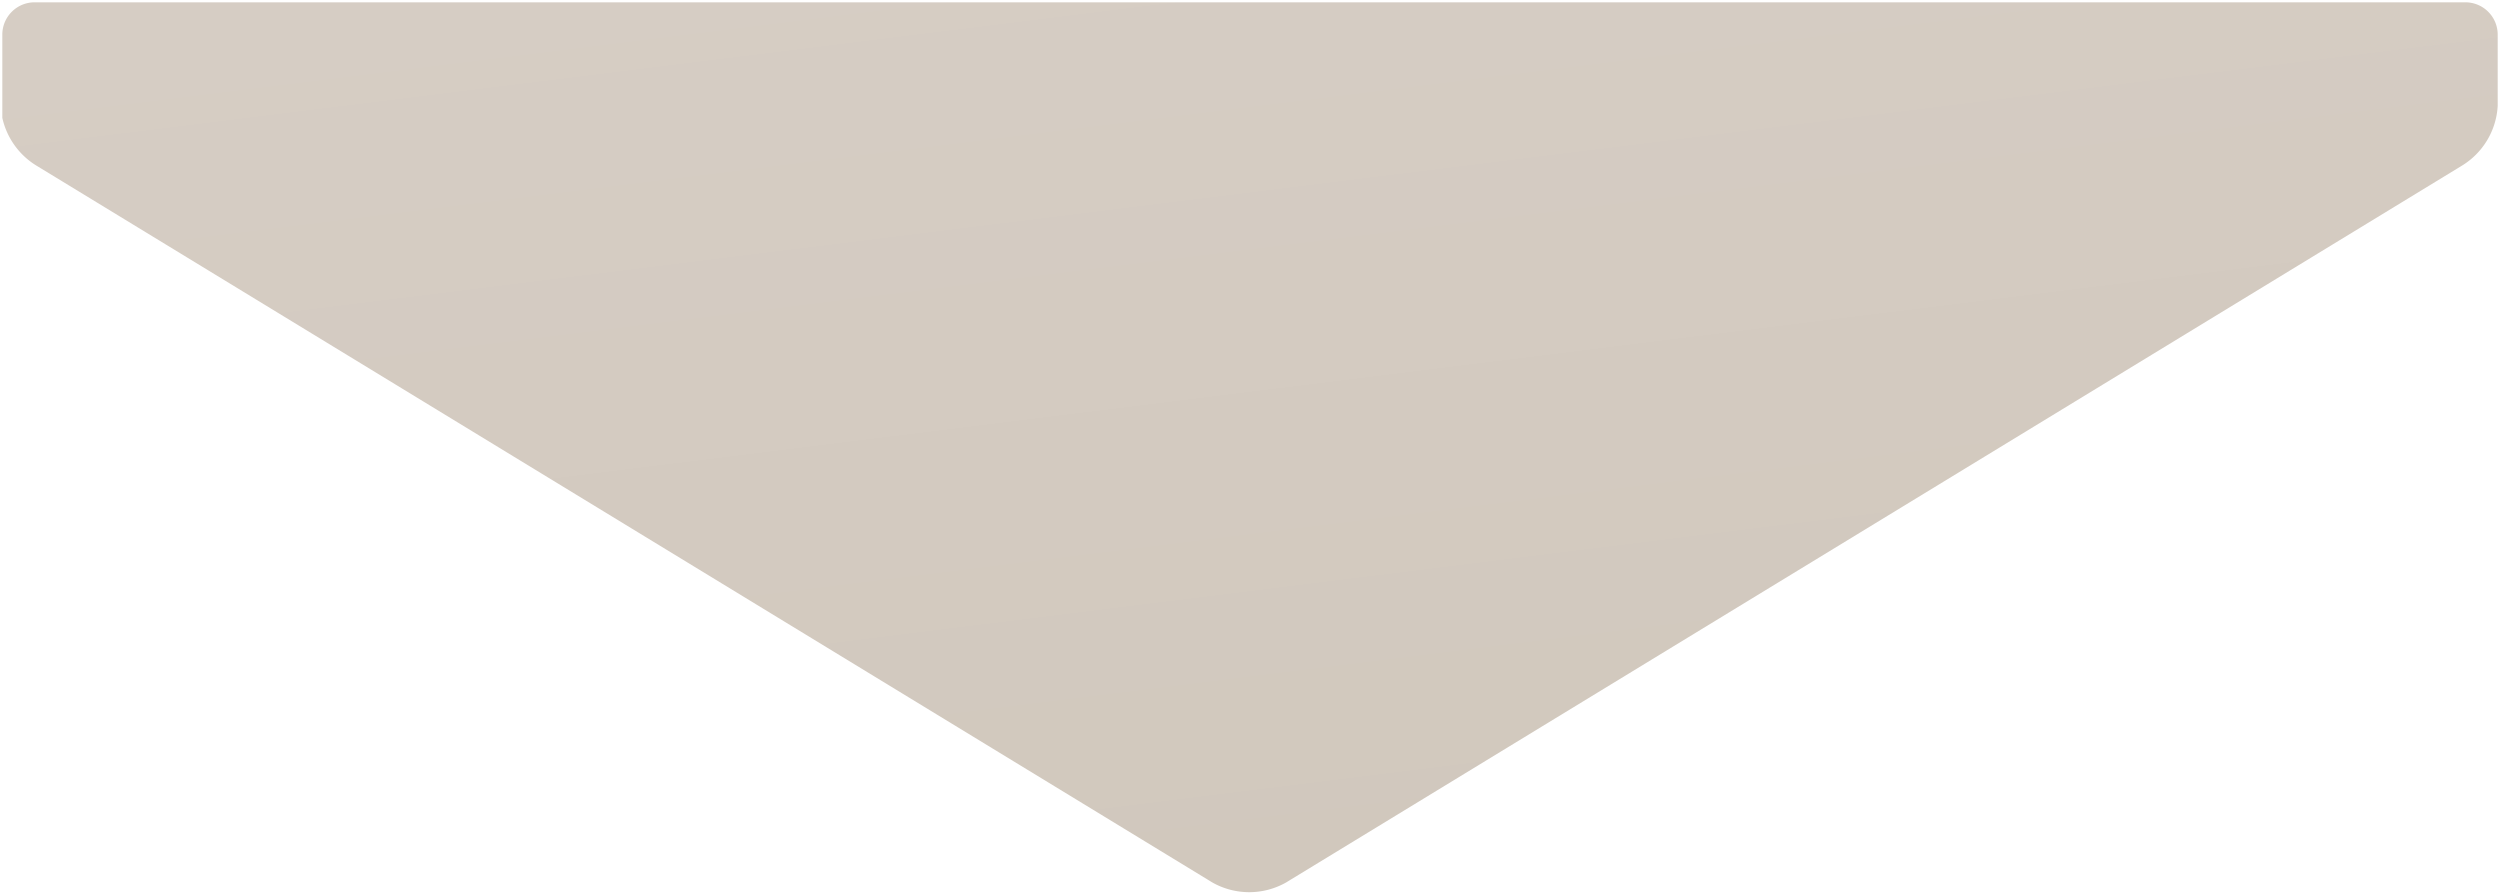 <svg xmlns="http://www.w3.org/2000/svg" xmlns:xlink="http://www.w3.org/1999/xlink" width="541.473" height="193.736" viewBox="0 0 541.473 193.736">
  <defs>
    <linearGradient id="linear-gradient" x1="0.854" y1="1" x2="0.5" gradientUnits="objectBoundingBox">
      <stop offset="0" stop-color="#d6cdc4"/>
      <stop offset="1" stop-color="#d1c8bd"/>
    </linearGradient>
  </defs>
  <g transform="translate(-2958.005 -996.264)">
    <path id="交叉_3" data-name="交叉 3" d="M7,192.736a7,7,0,0,1-7-7V170.3a16.206,16.206,0,0,1,7.887-13.03L261.342,2.761l0,.008c.217-.148.445-.281.669-.417l.383-.236a16.218,16.218,0,0,1,16.023,0l.383.236c.226.136.452.269.669.417l0-.008L532.933,157.274a16.238,16.238,0,0,1,7.539,10.447v18.015a7,7,0,0,1-7,7Z" transform="translate(3498.978 1189.5) rotate(180)" fill="url(#linear-gradient)"/>
    <path id="交叉_3_-_轮廓" data-name="交叉 3 - 轮廓" d="M533.472,193.236H7a7.509,7.509,0,0,1-7.5-7.5V170.277A16.692,16.692,0,0,1,7.63,156.845L261.527,2.063h0l.1-.062.126-.076.4-.243a16.718,16.718,0,0,1,16.517,0l.014.009.46.282.275.167.32.2L533.194,156.847a16.778,16.778,0,0,1,7.767,10.767l.012.053v18.069A7.509,7.509,0,0,1,533.472,193.236ZM.5,170.318v15.418a6.508,6.508,0,0,0,6.5,6.5H533.472a6.508,6.508,0,0,0,6.5-6.5v-17.96a15.778,15.778,0,0,0-7.3-10.072L279.66,3.458l-.018.031-.45-.307c-.179-.122-.366-.234-.563-.352l-.082-.049-.381-.234a15.718,15.718,0,0,0-15.514,0l-.507.31c-.182.11-.354.213-.518.325l-.453.308-.017-.031L8.147,157.7A15.7,15.7,0,0,0,.5,170.318Z" transform="translate(3498.978 1189.5) rotate(180)" fill="rgba(0,0,0,0)"/>
  </g>
</svg>
